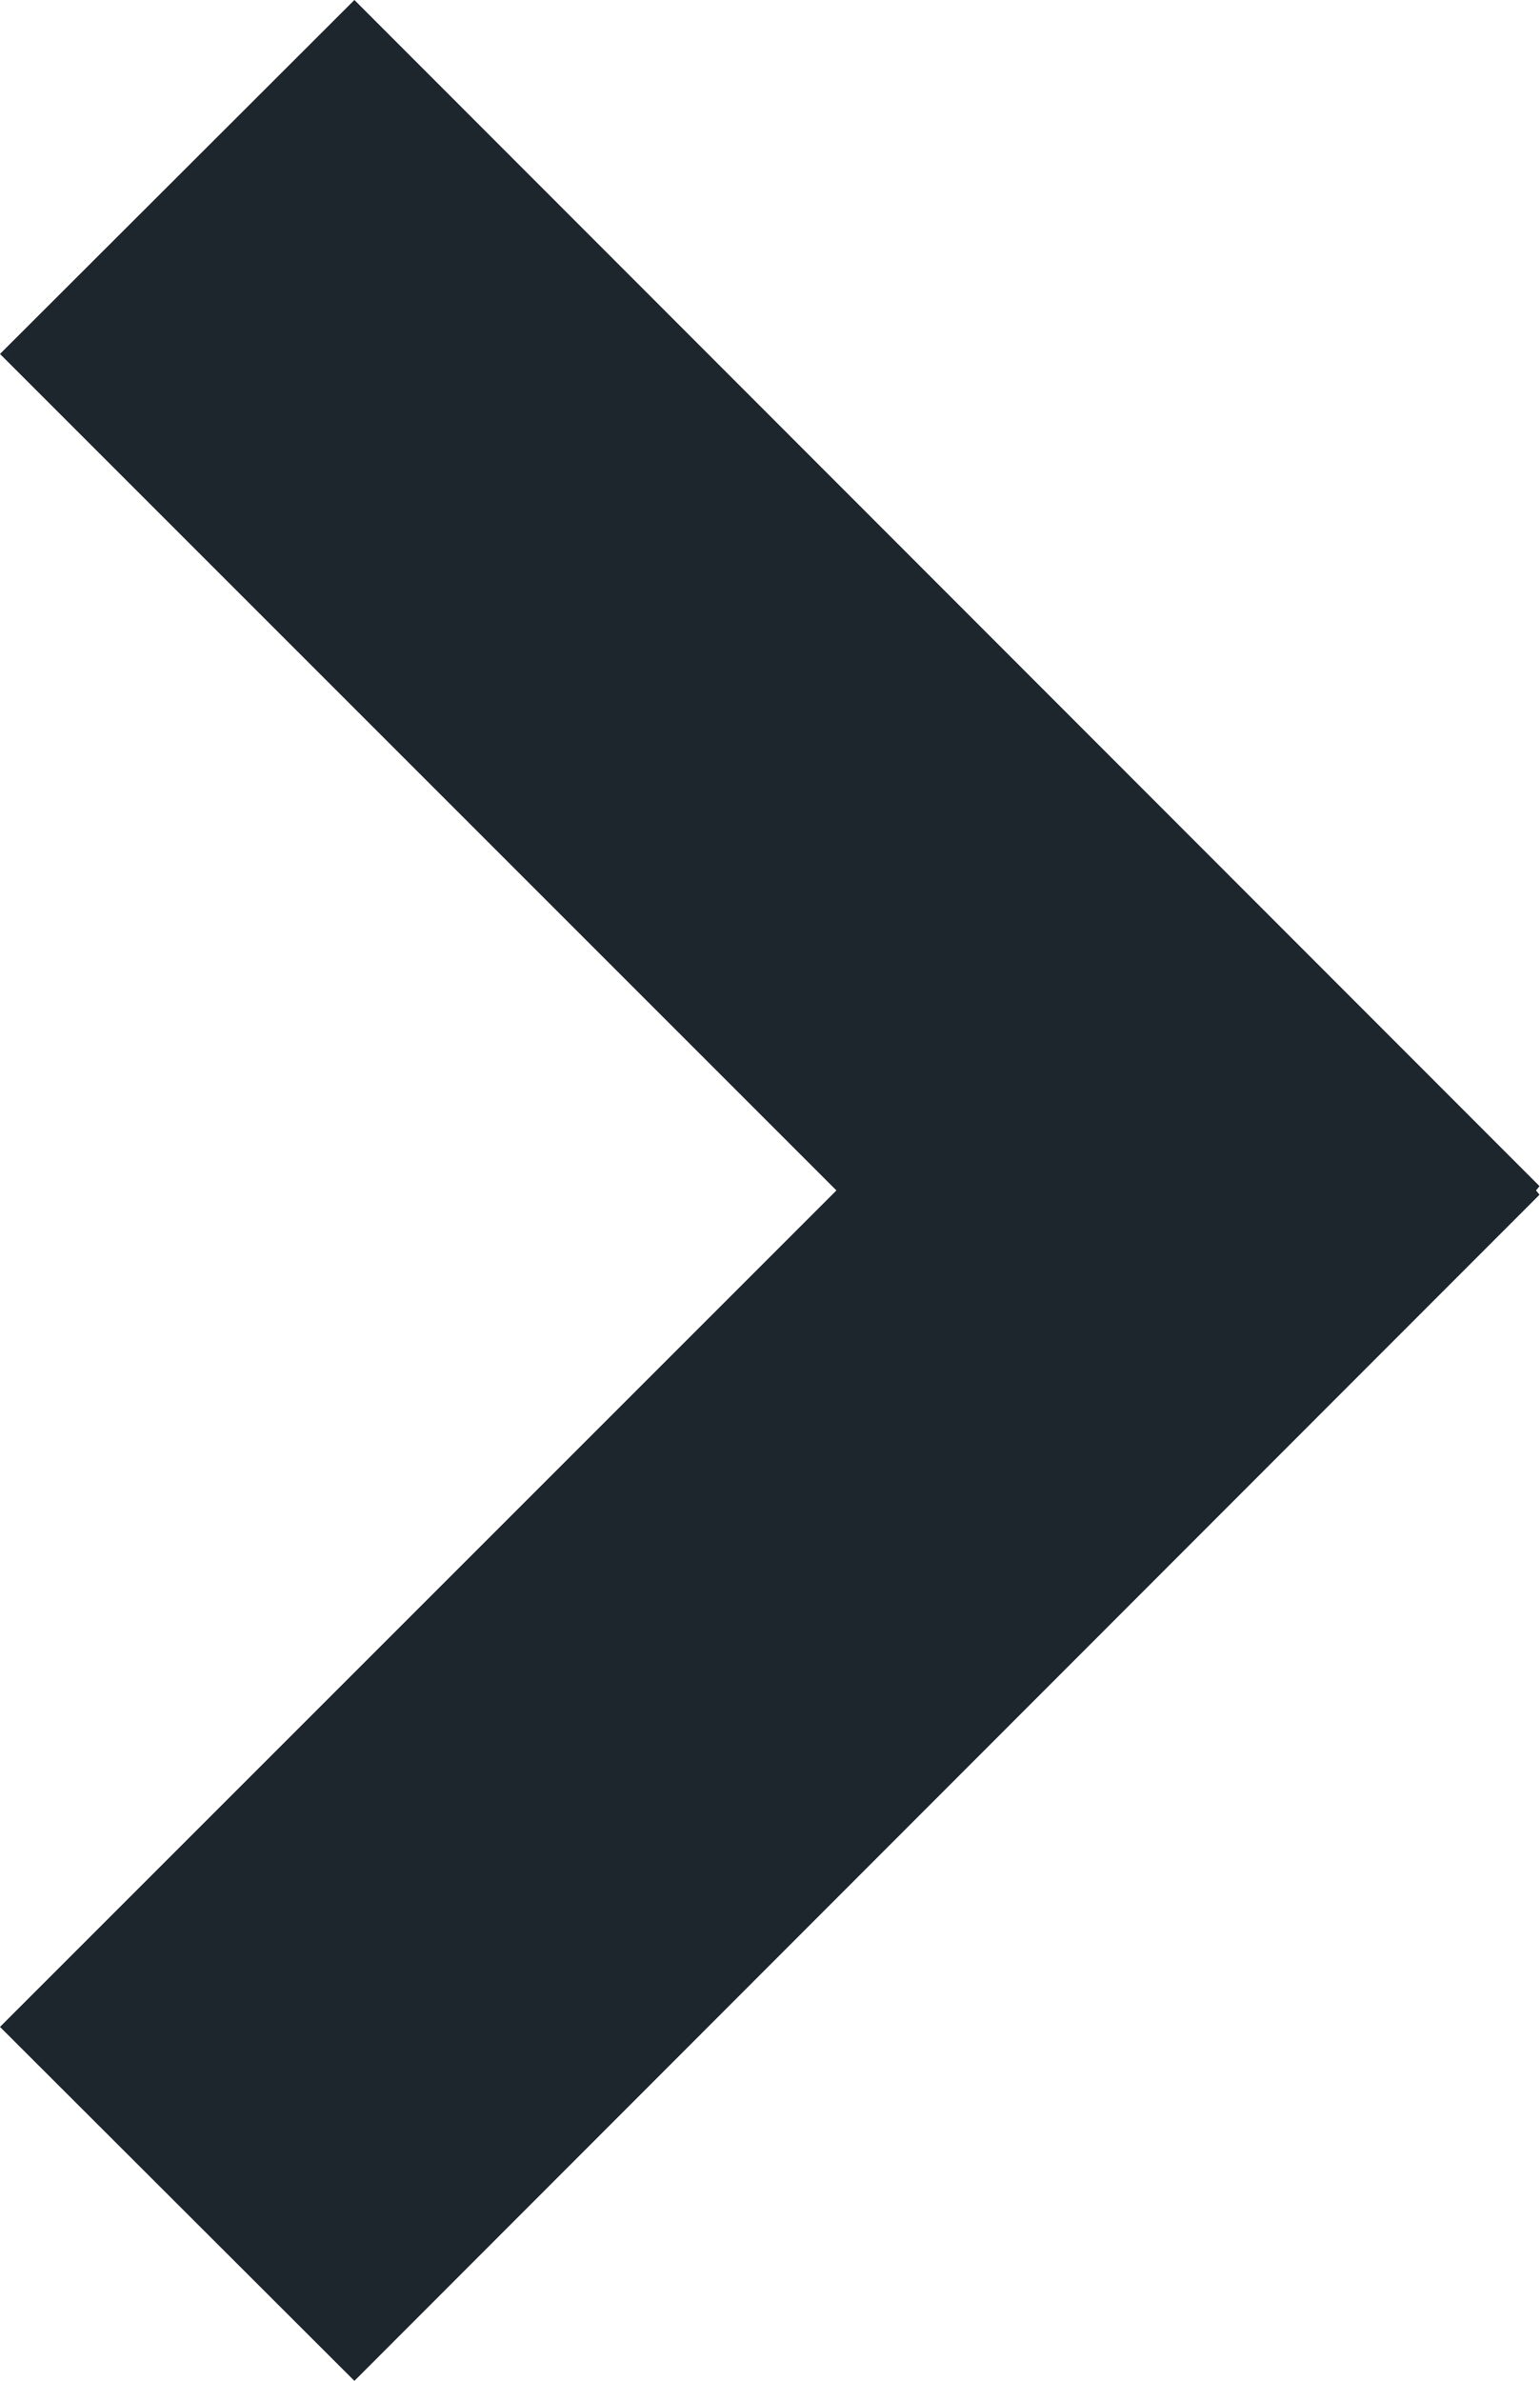 <svg xmlns="http://www.w3.org/2000/svg" width="9.703" height="15" viewBox="0 0 9.703 15">
  <path id="Path_128" data-name="Path 128" d="M2.233,0,0,2.23,5.27,7.5,0,12.77,2.233,15,9.7,7.527,9.678,7.5,9.7,7.473Z" transform="translate(0 0)" fill="#1d252d"/>
</svg>

